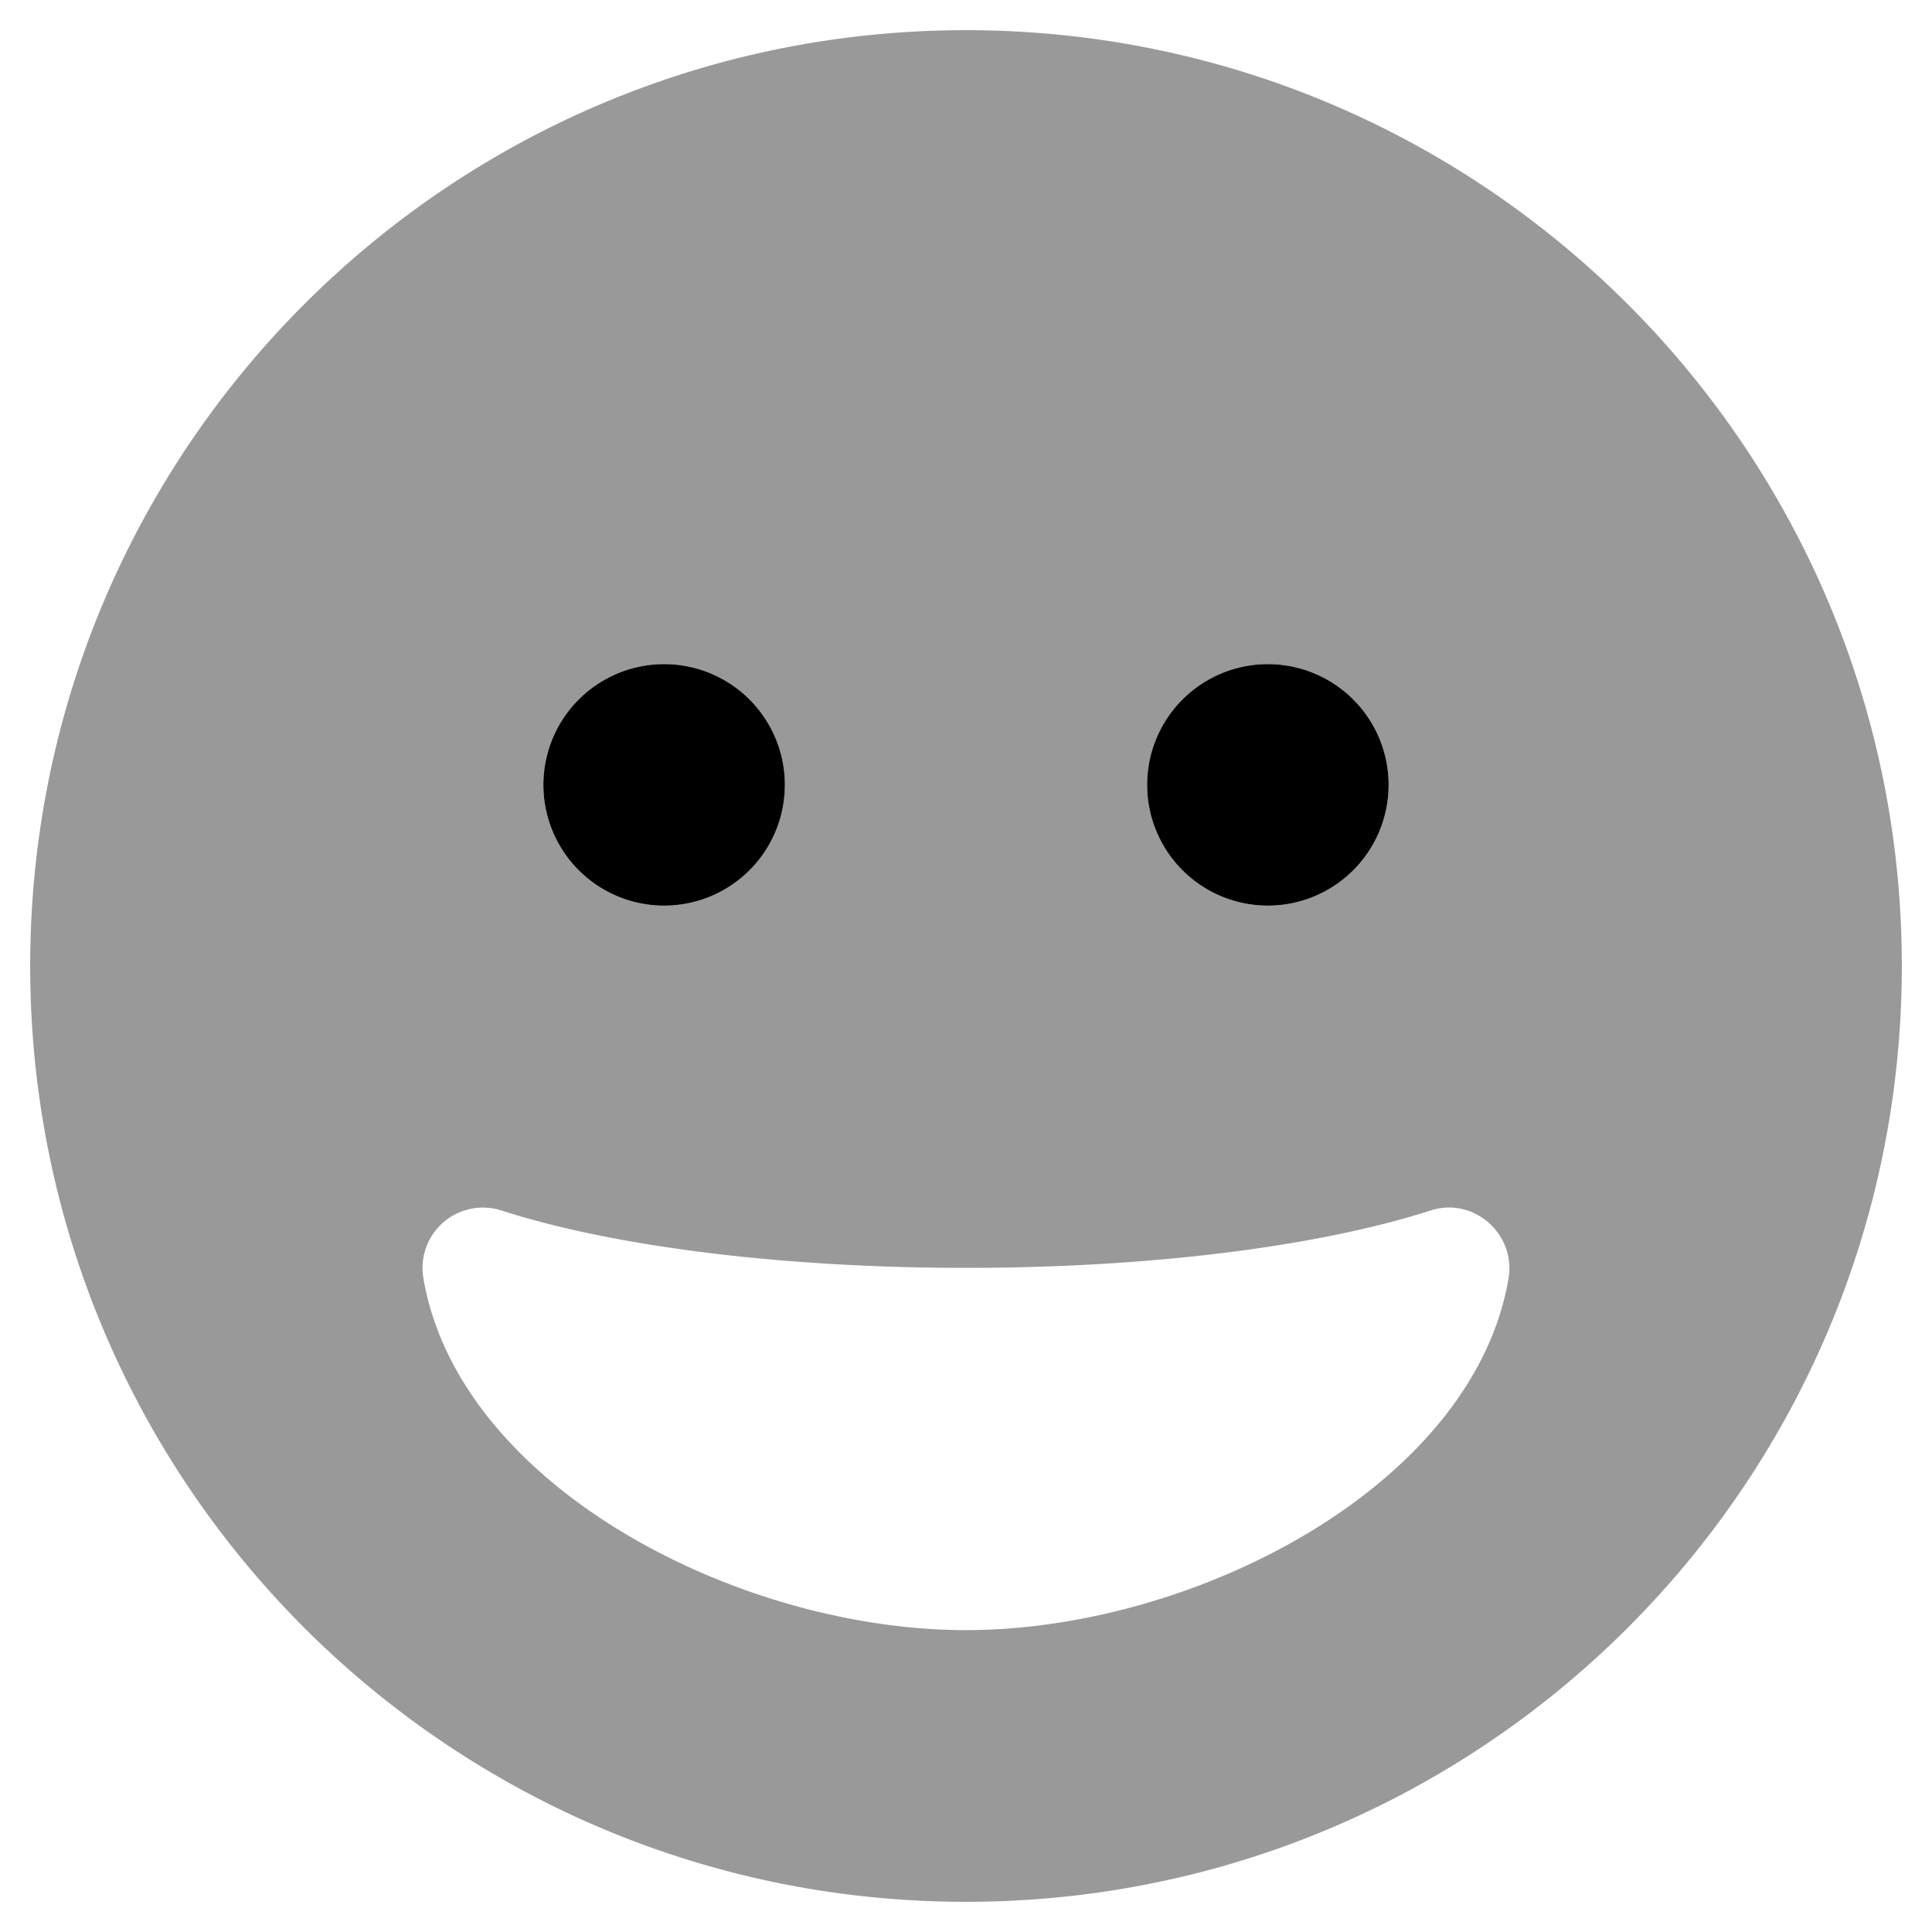 <svg xmlns="http://www.w3.org/2000/svg" viewBox="0 0 512 512"><defs><style>.fa-secondary{opacity:.4}</style></defs><path d="M256 8C119 8 8 119 8 256s111 248 248 248 248-111 248-248S393 8 256 8zm80 168a32 32 0 1 1-32 32 32 32 0 0 1 32-32zm-160 0a32 32 0 1 1-32 32 32 32 0 0 1 32-32zm223.8 162.7c-9.3 55-83.2 93.3-143.8 93.3s-134.5-38.3-143.8-93.3a16 16 0 0 1 20.7-17.9C163.1 330.5 208 336 256 336s92.9-5.5 123.1-15.2c11.3-3.7 22.6 6.1 20.7 17.9z" class="fa-secondary"/><path d="M176 176a32 32 0 1 0 32 32 32 32 0 0 0-32-32zm160 0a32 32 0 1 0 32 32 32 32 0 0 0-32-32z" class="fa-primary"/></svg>